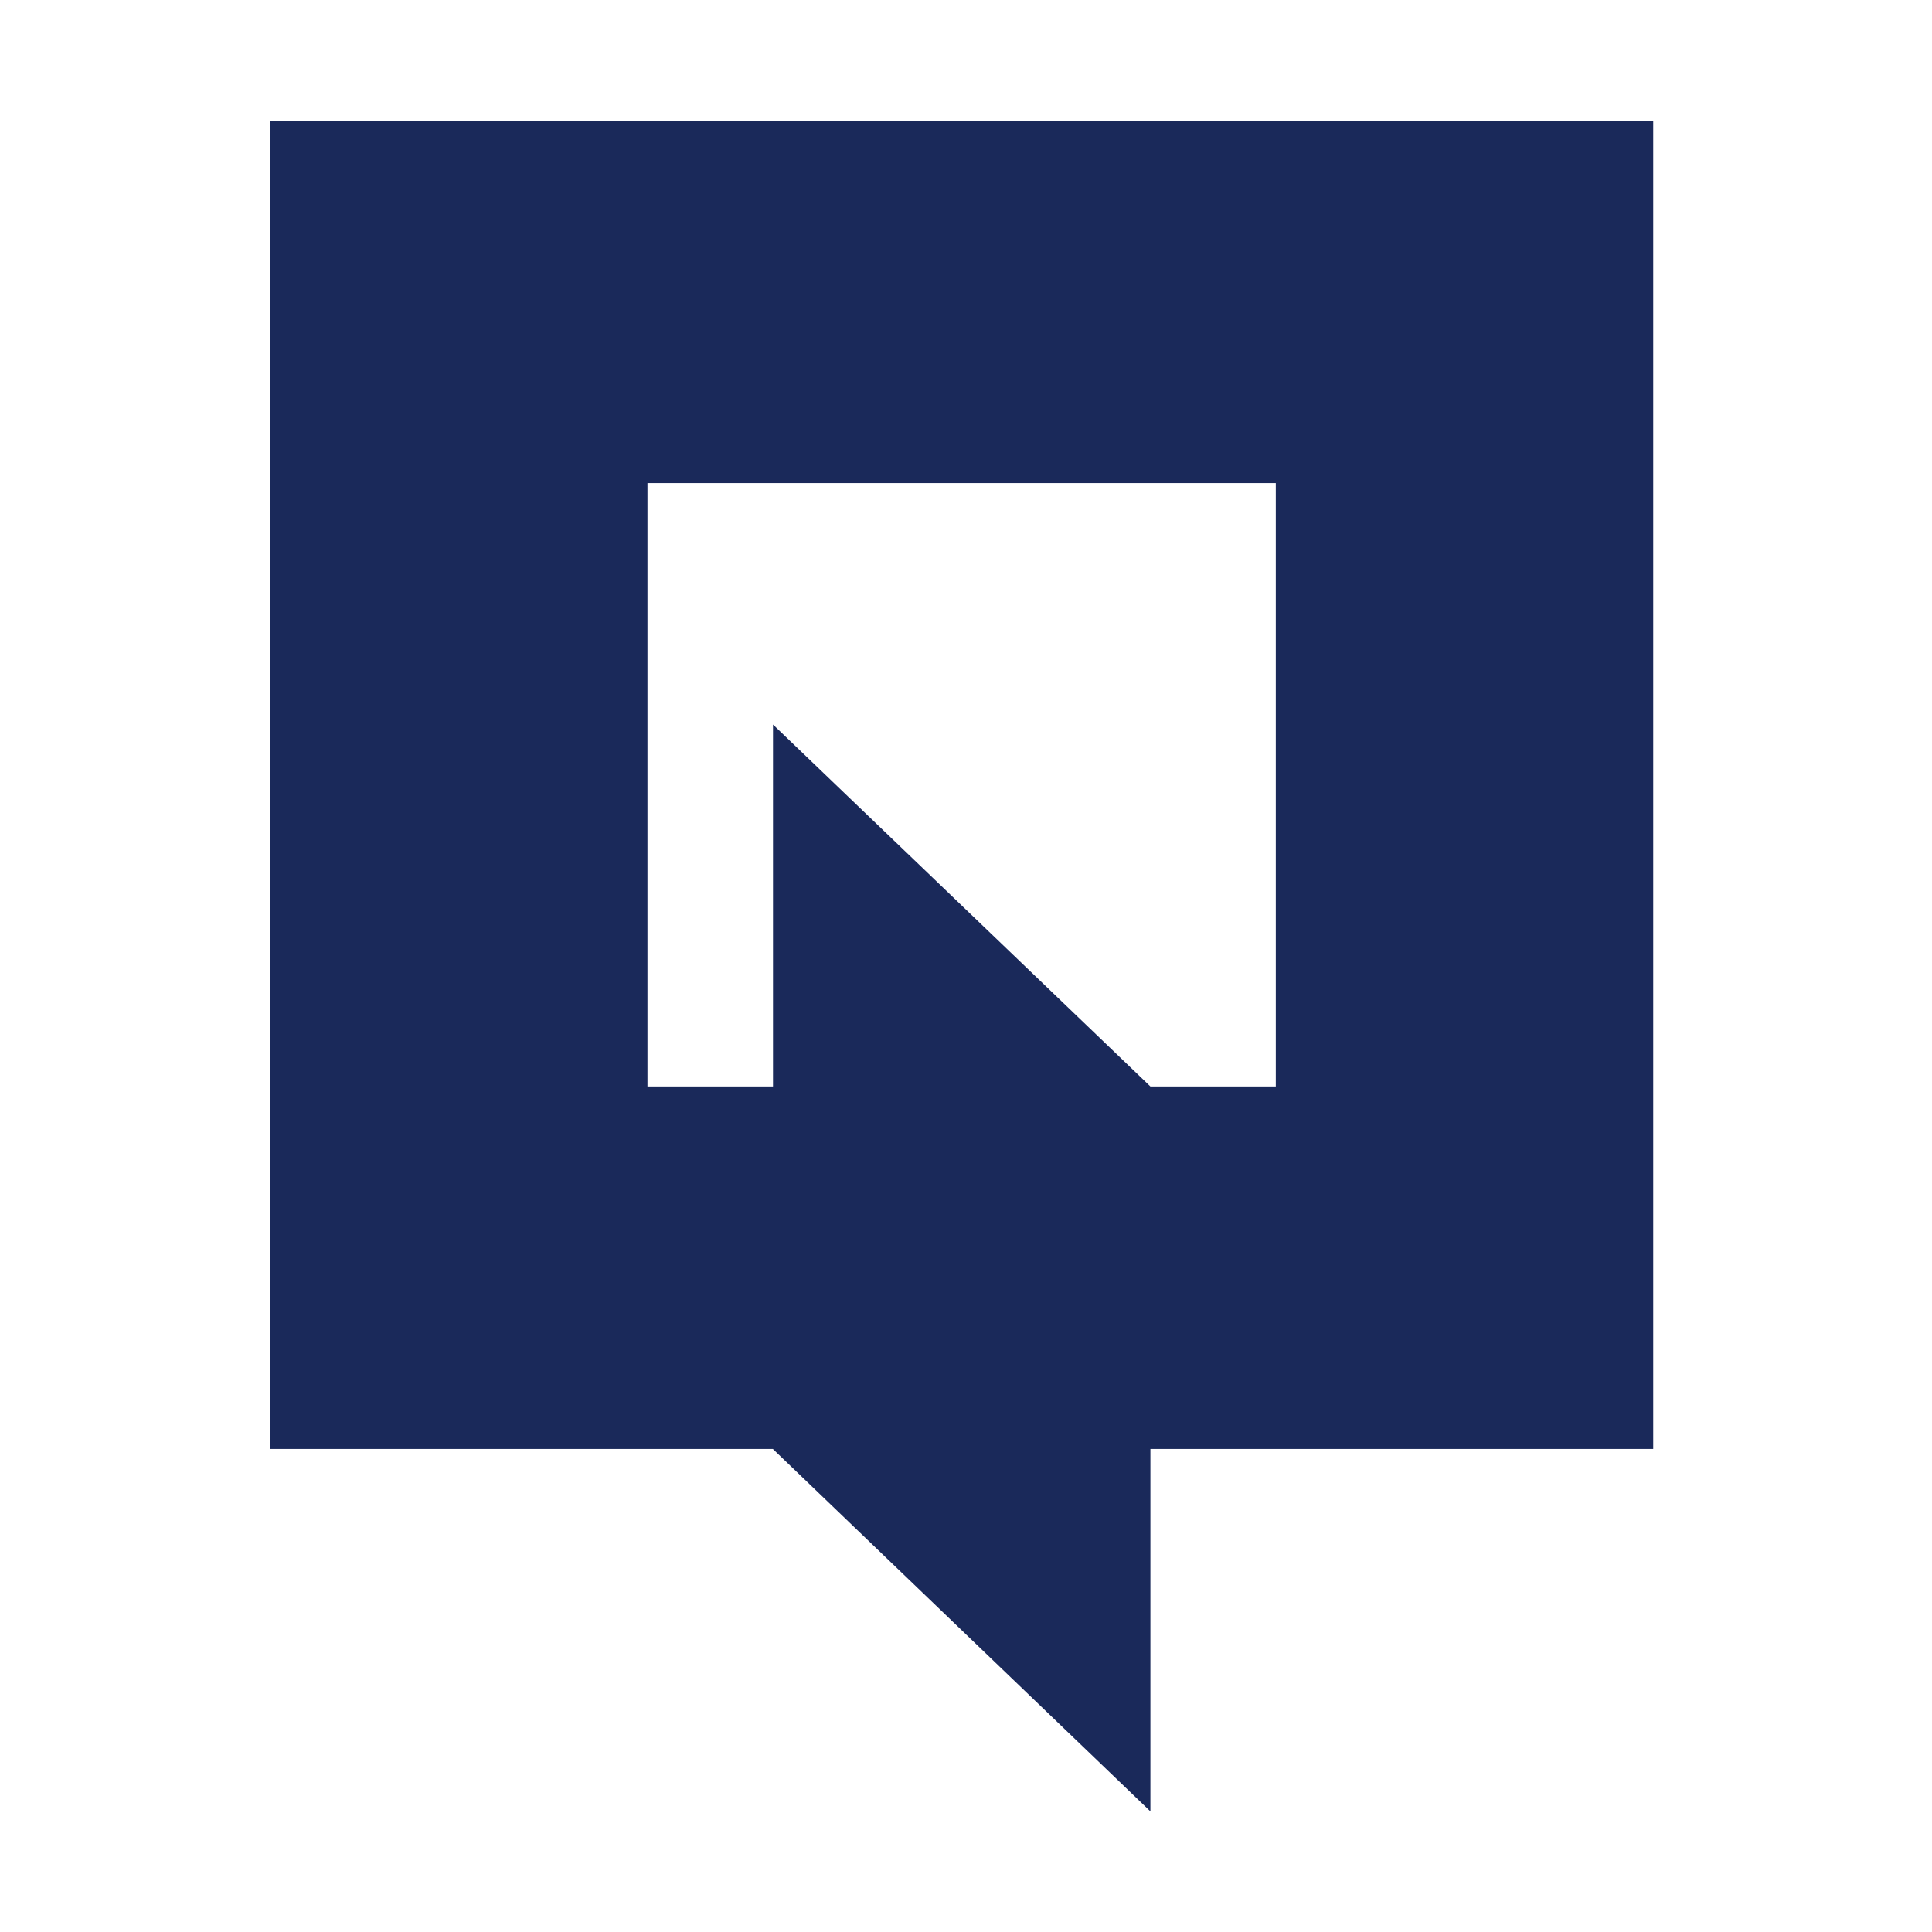 <svg width="40" height="40" viewBox="0 0 40 40" fill="none" xmlns="http://www.w3.org/2000/svg">
<path d="M26.414 22.494V10.001H13.405V22.494H16.004V15.001L23.818 22.494H26.418H26.414ZM23.815 37.5L16.001 29.999H5.591V2.5H34.228V29.999H23.818V37.5H23.815Z" fill="#1A295A"/>
</svg>
